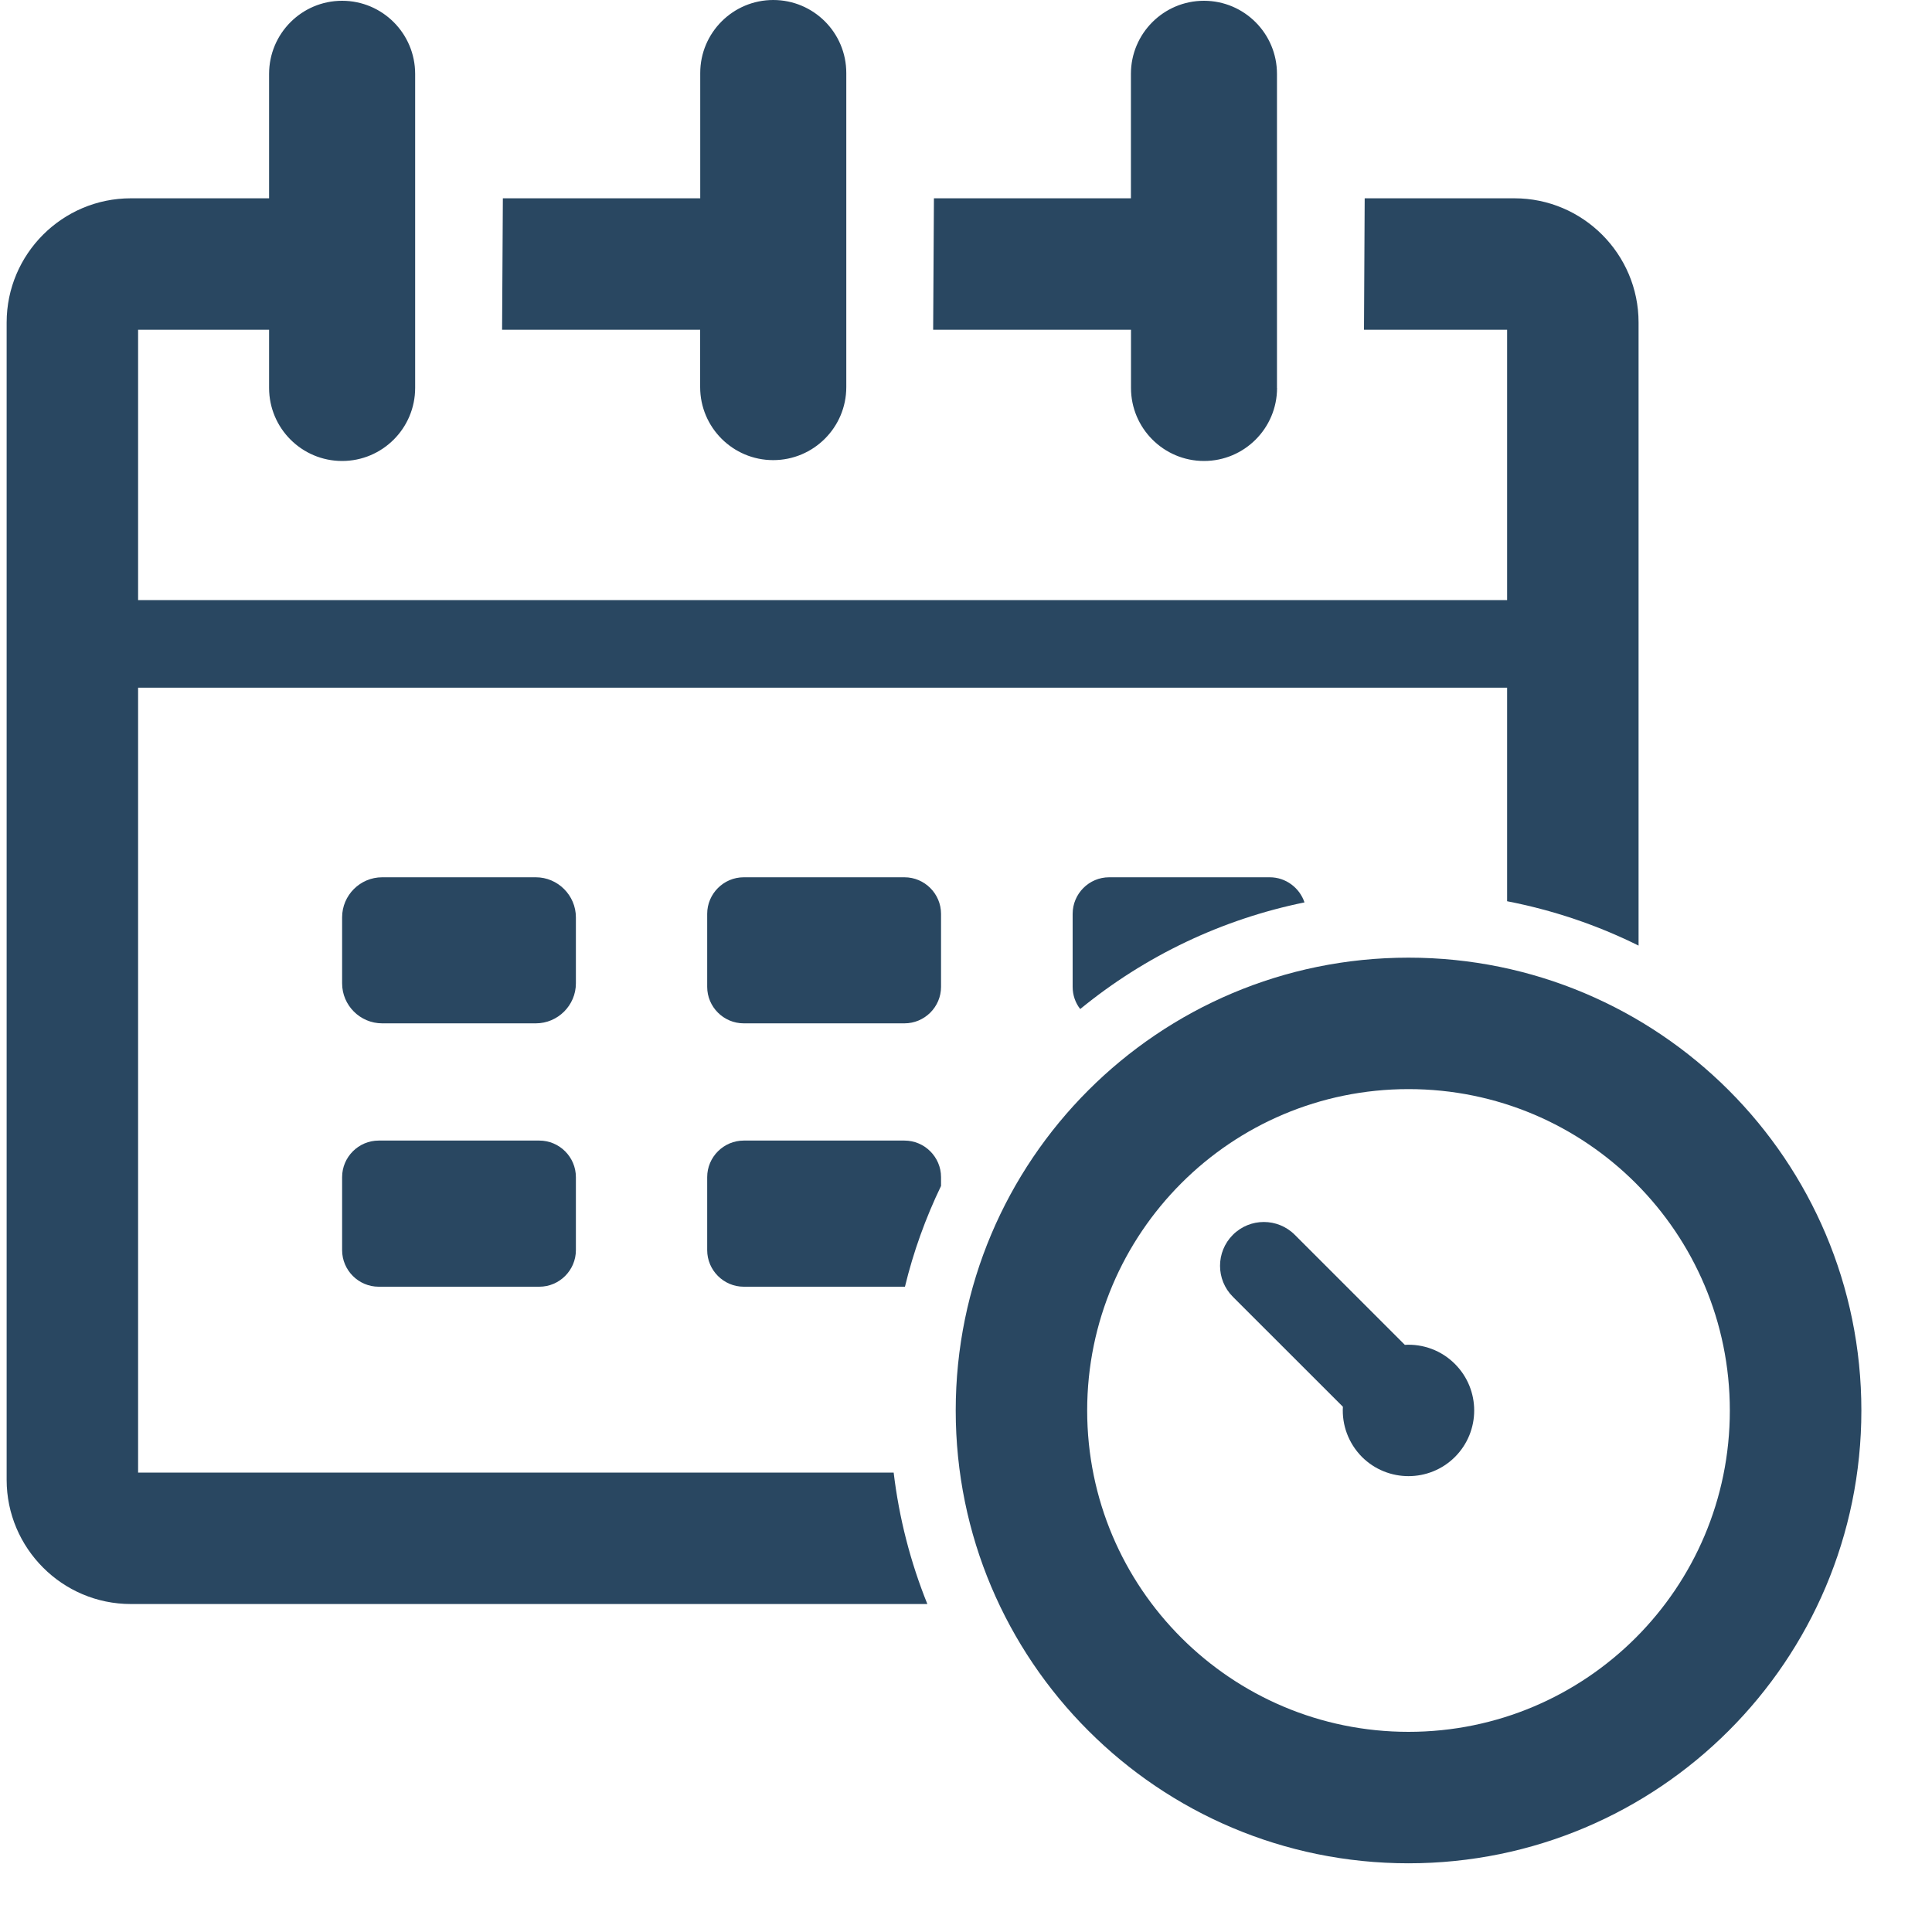 <svg width="25" height="25" viewBox="0 0 25 25" fill="none" xmlns="http://www.w3.org/2000/svg">
<g clip-path="url(#clip0_93_4513)">
<path d="M1.693 2.566H3.482V0.956C3.482 0.434 3.905 0.01 4.427 0.01C4.949 0.01 5.372 0.434 5.372 0.956V5.02C5.372 5.541 4.949 5.965 4.427 5.965C3.905 5.965 3.482 5.541 3.482 5.02V4.267H1.787V7.765H19.502V4.267H17.65L17.659 2.566H19.597C20.482 2.566 21.203 3.287 21.203 4.173V12.236C20.666 11.969 20.094 11.777 19.502 11.662V8.899H1.787V19.055H11.564C11.634 19.642 11.781 20.214 12 20.756H1.693C1.251 20.756 0.848 20.576 0.558 20.285C0.267 19.994 0.086 19.592 0.086 19.149V4.173C0.086 3.287 0.807 2.566 1.693 2.566ZM10.951 5.009C10.951 5.531 10.527 5.954 10.005 5.954C9.484 5.954 9.06 5.531 9.06 5.009V4.267H6.497L6.507 2.566H9.061V0.945C9.061 0.423 9.485 0 10.006 0C10.528 0 10.951 0.423 10.951 0.945V5.009H10.951ZM16.525 5.02C16.525 5.541 16.102 5.965 15.58 5.965C15.058 5.965 14.635 5.541 14.635 5.02V4.267H12.075L12.085 2.566H14.634V0.956C14.634 0.434 15.057 0.01 15.579 0.01C16.101 0.01 16.524 0.434 16.524 0.956V5.02H16.525Z" fill="#294761"/>
<path fill-rule="evenodd" clip-rule="evenodd" d="M4.945 11.352H6.934C7.218 11.352 7.452 11.586 7.452 11.87V12.725C7.452 13.009 7.218 13.242 6.934 13.242H4.945C4.66 13.242 4.427 13.009 4.427 12.725V11.87C4.427 11.585 4.66 11.352 4.945 11.352ZM9.624 14.759H11.704C11.964 14.759 12.177 14.972 12.177 15.232V15.346C11.976 15.763 11.819 16.2 11.71 16.65H11.704H9.624C9.364 16.65 9.151 16.437 9.151 16.177V15.232C9.151 14.972 9.364 14.759 9.624 14.759ZM4.9 14.759H6.979C7.239 14.759 7.452 14.972 7.452 15.232V16.177C7.452 16.437 7.239 16.65 6.979 16.65H4.9C4.64 16.65 4.427 16.437 4.427 16.177V15.232C4.427 14.972 4.64 14.759 4.9 14.759ZM14.352 11.352H16.431C16.639 11.352 16.817 11.489 16.88 11.677C15.817 11.894 14.823 12.365 13.978 13.057C13.916 12.978 13.88 12.878 13.88 12.77V11.825C13.88 11.565 14.092 11.352 14.352 11.352ZM9.624 11.352H11.704C11.964 11.352 12.177 11.565 12.177 11.825V12.77C12.177 13.03 11.964 13.242 11.704 13.242H9.624C9.364 13.242 9.151 13.03 9.151 12.77V11.825C9.151 11.565 9.364 11.352 9.624 11.352Z" fill="#294761"/>
<path d="M18.226 14.093C17.078 14.093 16.038 14.558 15.286 15.311C14.534 16.064 14.068 17.103 14.068 18.252C14.068 19.4 14.533 20.44 15.286 21.192C16.038 21.944 17.078 22.41 18.226 22.41C19.375 22.41 20.414 21.945 21.167 21.192C21.919 20.44 22.384 19.4 22.384 18.252C22.384 17.103 21.919 16.064 21.167 15.311C20.414 14.558 19.375 14.093 18.226 14.093ZM14.083 14.108C15.143 13.048 16.608 12.392 18.226 12.392C19.844 12.392 21.309 13.048 22.37 14.108C23.43 15.169 24.086 16.634 24.086 18.252C24.086 19.87 23.43 21.335 22.37 22.395C21.309 23.456 19.844 24.111 18.226 24.111C16.608 24.111 15.143 23.456 14.083 22.395C13.022 21.335 12.367 19.87 12.367 18.252C12.367 16.634 13.022 15.169 14.083 14.108Z" fill="#294761"/>
<path fill-rule="evenodd" clip-rule="evenodd" d="M17.377 18.203C17.363 18.437 17.447 18.674 17.624 18.853C17.957 19.184 18.495 19.184 18.827 18.853C19.159 18.521 19.159 17.982 18.827 17.65C18.65 17.472 18.412 17.389 18.178 17.402L16.755 15.979C16.534 15.757 16.174 15.757 15.953 15.979C15.732 16.2 15.732 16.559 15.953 16.78L17.377 18.203Z" fill="#294761"/>
</g>
<defs>
<clipPath id="clip0_93_4513">
<rect width="24" height="24.111" fill="white" transform="translate(0.086)"/>
</clipPath>
</defs>
</svg>
